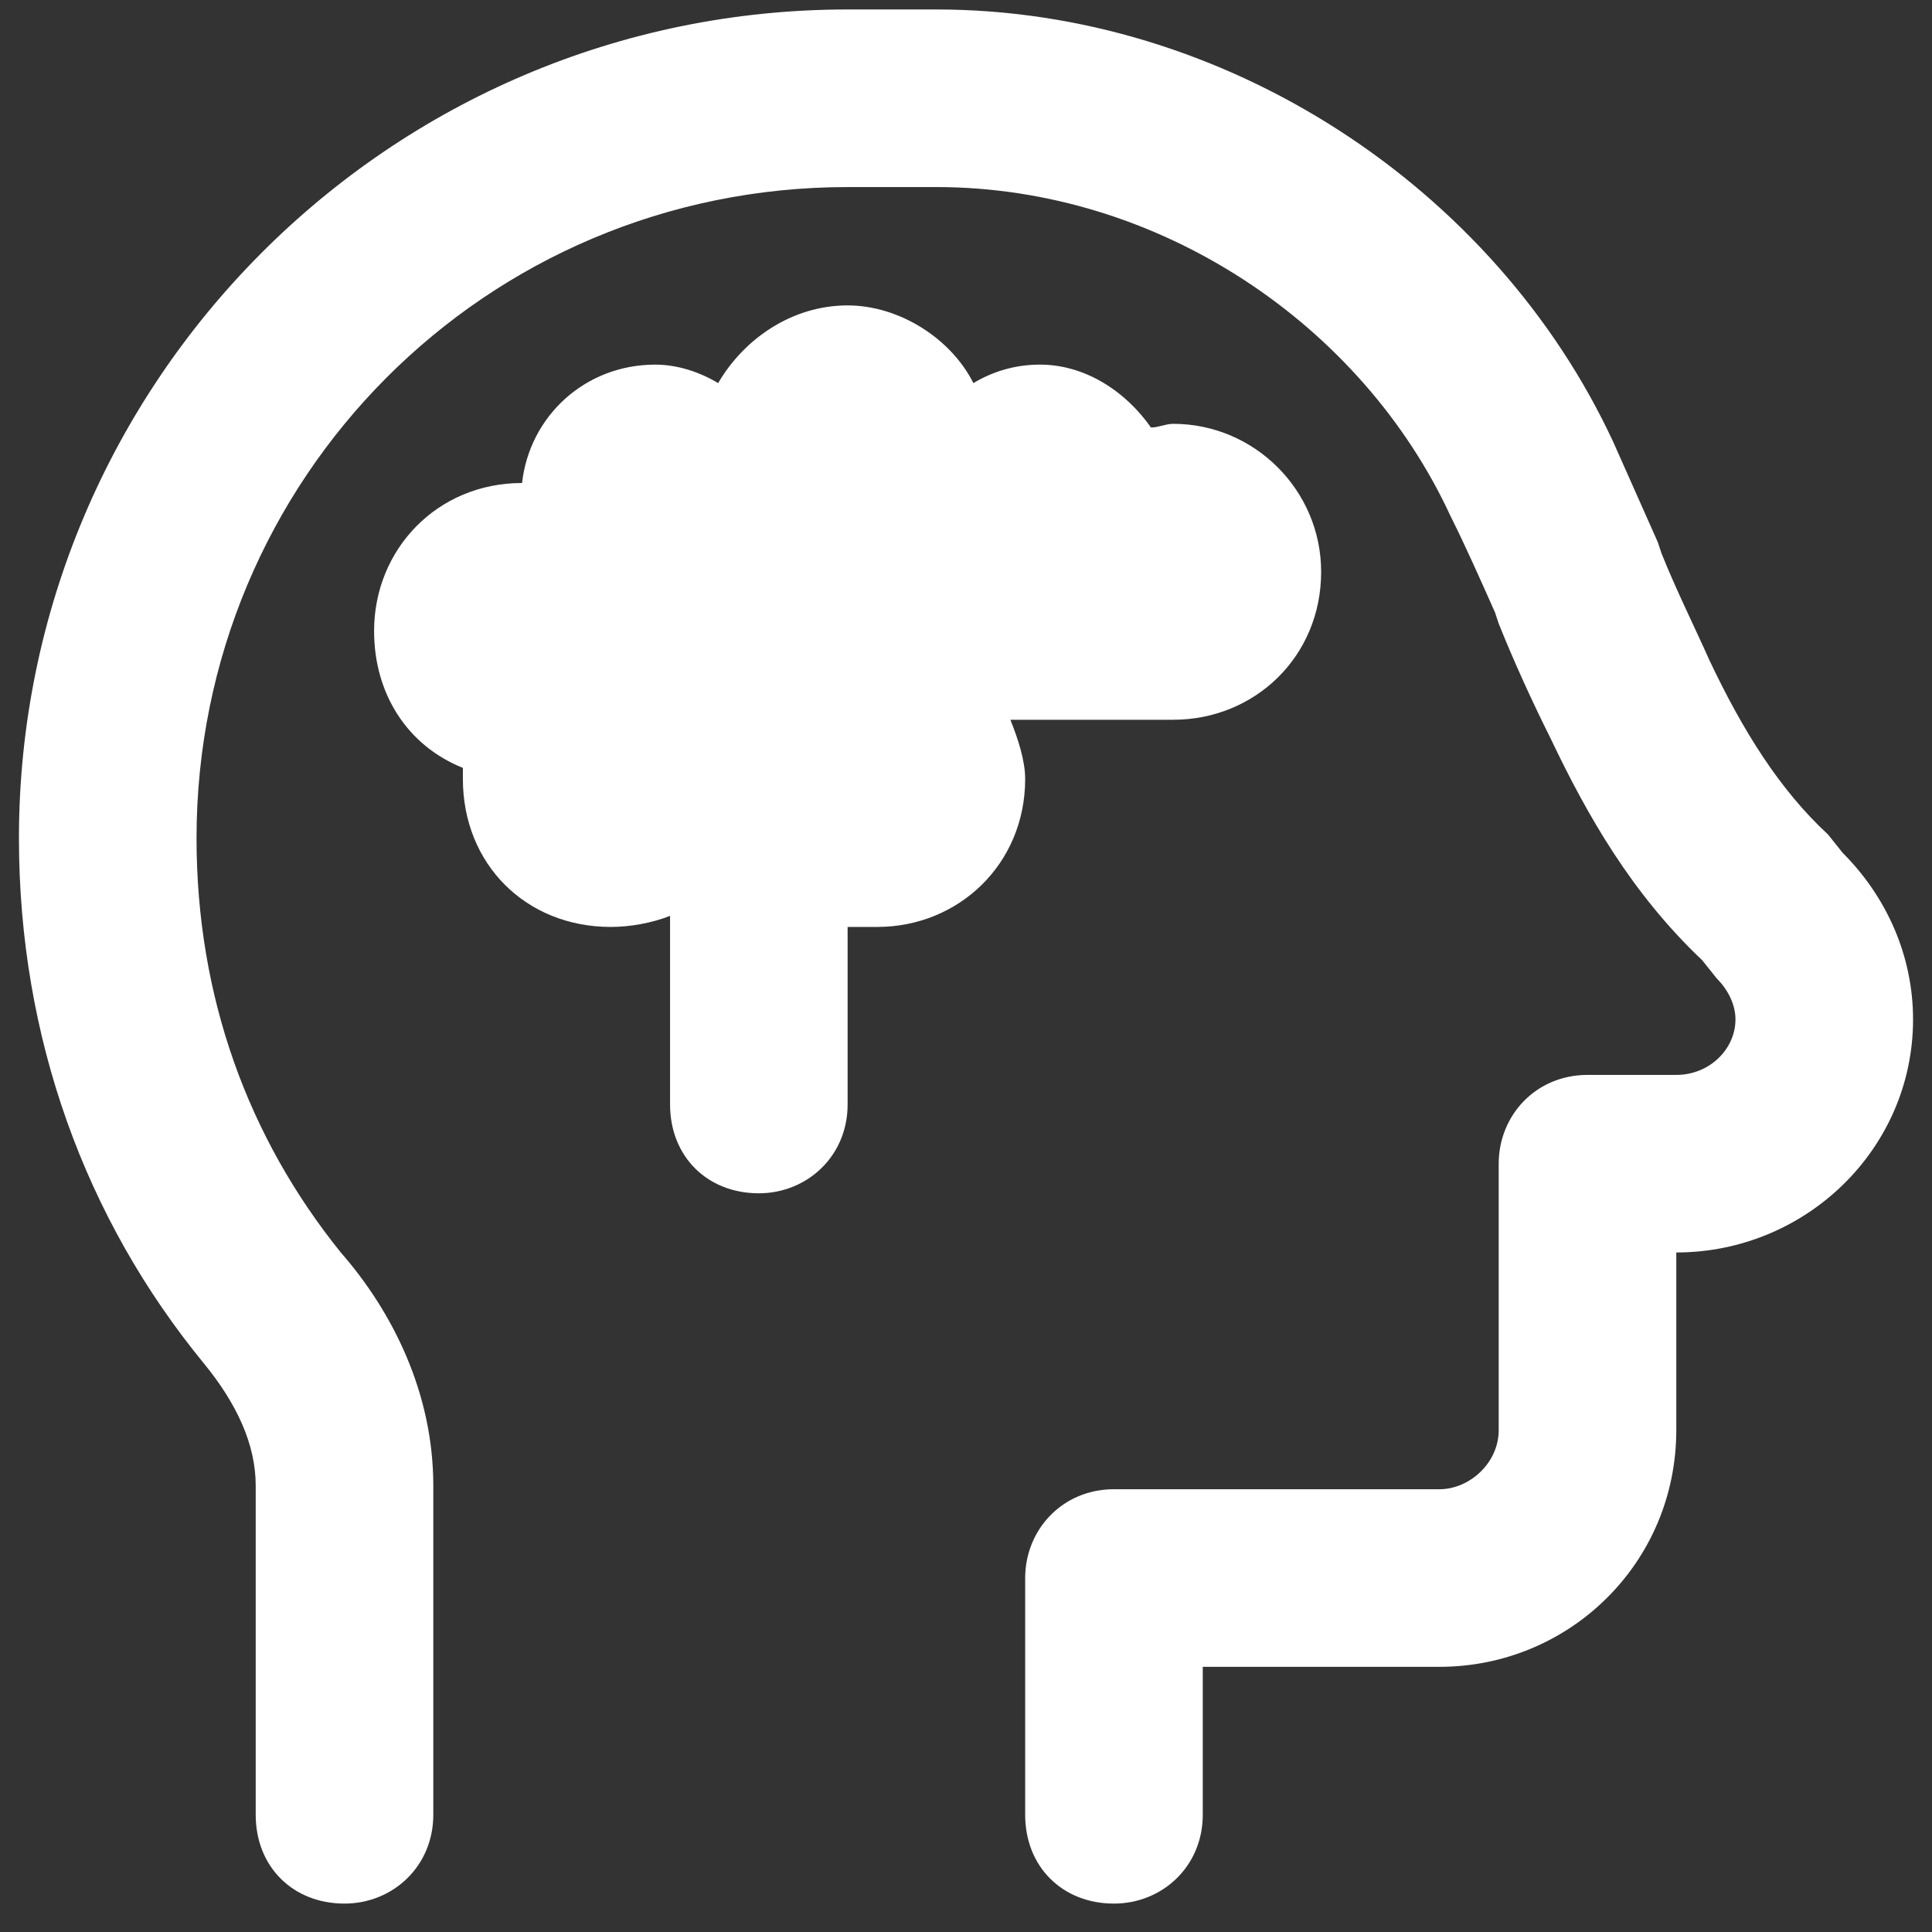 <?xml version="1.0" encoding="UTF-8"?> <svg xmlns="http://www.w3.org/2000/svg" width="51" height="51" viewBox="0 0 51 51" fill="none"><rect x="0" y="0" width="51" height="51" fill="#333333" stroke="none"/><path d="M5.188 22.125C5.188 26.324 6.555 30.035 8.996 33.062C10.363 34.625 11.438 36.773 11.438 39.215V47.906C11.438 49.273 10.363 50.25 9.094 50.25C7.727 50.25 6.75 49.273 6.75 47.906V39.215C6.75 38.141 6.262 37.066 5.383 35.992C2.258 32.184 0.5 27.398 0.5 22.125C0.5 10.113 10.266 0.25 22.375 0.25H24.719C32.336 0.25 39.465 4.938 42.59 11.676C42.98 12.555 43.371 13.434 43.762 14.312L43.859 14.605C44.25 15.582 44.738 16.559 45.129 17.438C46.008 19.293 46.984 20.855 48.254 22.027L48.645 22.516C49.816 23.688 50.5 25.25 50.5 26.91C50.5 30.328 47.668 33.062 44.25 33.062V37.75C44.25 41.266 41.418 44 38 44H31.75V47.906C31.75 49.273 30.676 50.25 29.406 50.25C28.039 50.25 27.062 49.273 27.062 47.906V41.656C27.062 40.387 28.039 39.312 29.406 39.312H38C38.781 39.312 39.562 38.629 39.562 37.75V30.719C39.562 29.449 40.539 28.375 41.906 28.375H44.25C45.129 28.375 45.812 27.691 45.812 26.91C45.812 26.52 45.617 26.129 45.324 25.836L44.934 25.348C43.078 23.59 41.906 21.539 40.93 19.488C40.441 18.512 39.953 17.438 39.562 16.461L39.465 16.168C39.074 15.289 38.684 14.41 38.293 13.629C35.949 8.551 30.578 4.938 24.719 4.938H22.375C12.805 4.938 5.188 12.652 5.188 22.125ZM30.969 19H26.672C26.867 19.488 27.062 20.074 27.062 20.562C27.062 22.809 25.305 24.469 23.156 24.469C22.863 24.469 22.57 24.469 22.375 24.469V29.156C22.375 30.523 21.301 31.5 20.031 31.5C18.664 31.5 17.688 30.523 17.688 29.156V24.176C17.199 24.371 16.613 24.469 16.125 24.469C13.879 24.469 12.219 22.809 12.219 20.562C12.219 20.465 12.219 20.367 12.219 20.27C10.754 19.684 9.875 18.316 9.875 16.656C9.875 14.508 11.535 12.75 13.781 12.75C13.977 10.992 15.441 9.625 17.297 9.625C17.883 9.625 18.469 9.82 18.957 10.113C19.641 8.941 20.91 8.062 22.375 8.062C23.742 8.062 25.109 8.941 25.695 10.113C26.184 9.82 26.77 9.625 27.453 9.625C28.625 9.625 29.699 10.309 30.383 11.285C30.578 11.285 30.773 11.188 30.969 11.188C33.117 11.188 34.875 12.945 34.875 15.094C34.875 17.34 33.117 19 30.969 19Z" fill="white"></path></svg> 